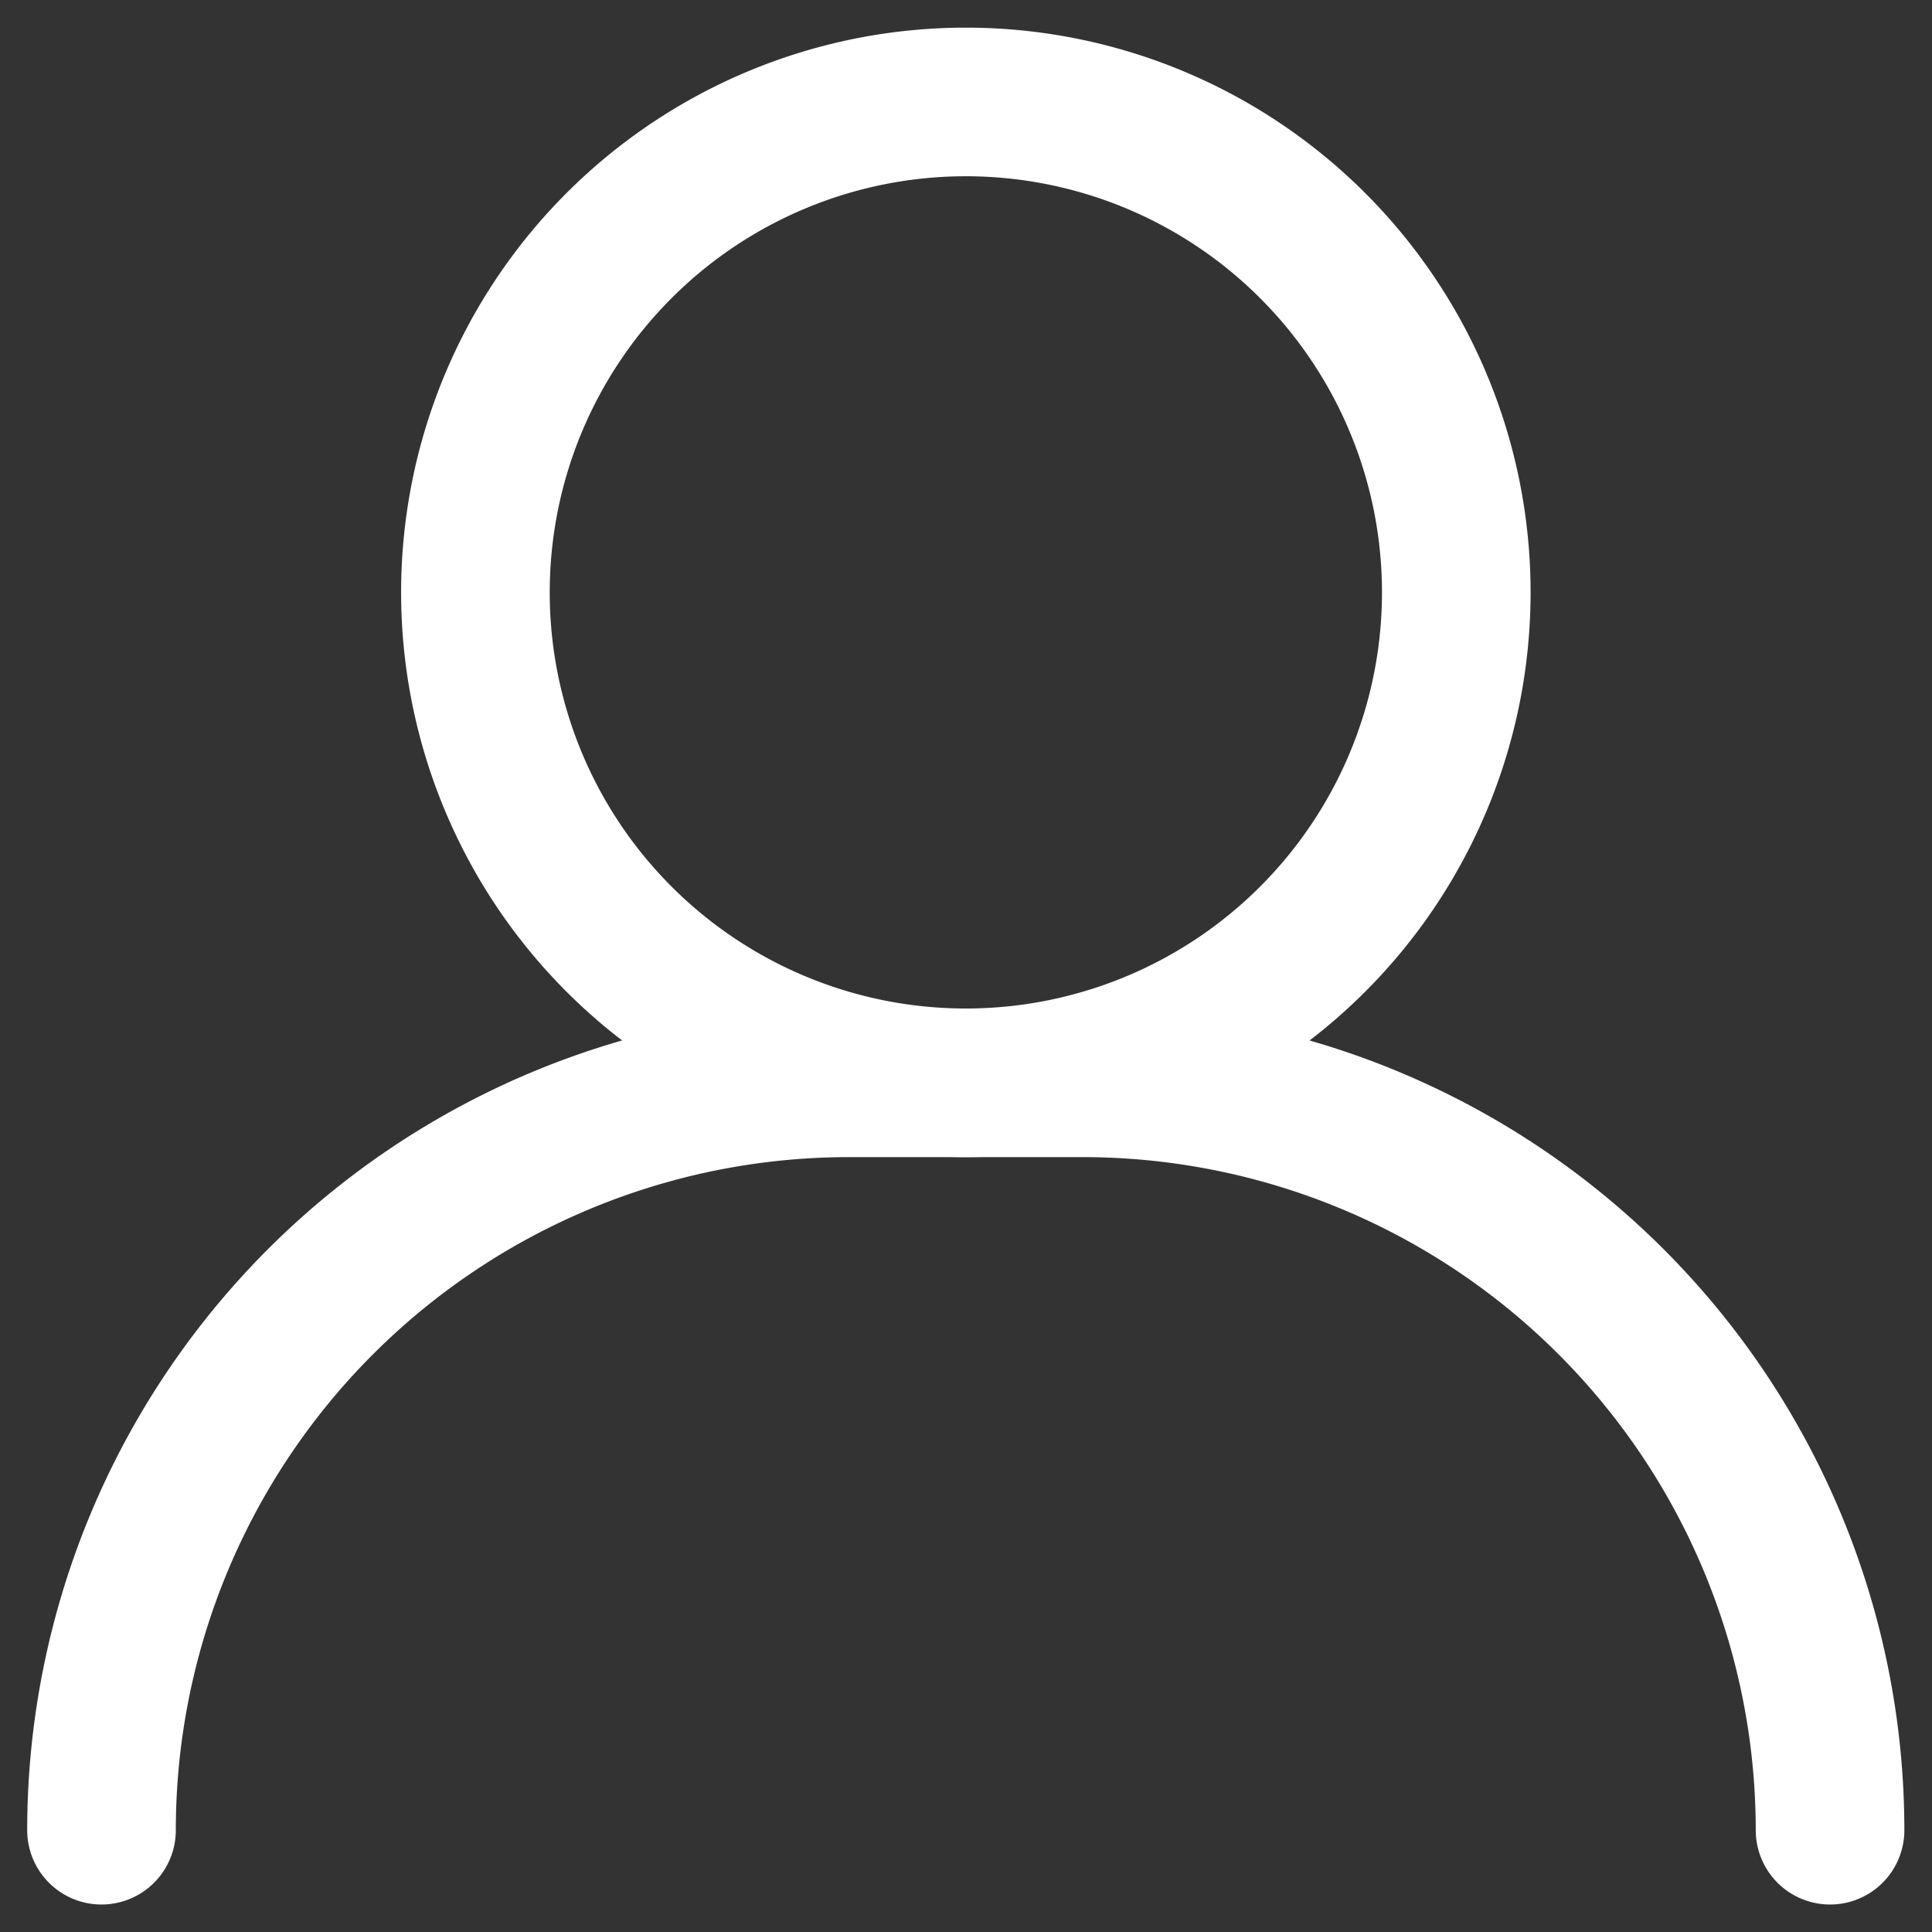 <?xml version="1.0" encoding="utf-8"?>
<svg xmlns="http://www.w3.org/2000/svg" xmlns:xlink="http://www.w3.org/1999/xlink" width="13" height="13" viewBox="0 0 13 13">
  <rect x="0" y="0" width="13" height="13" fill="#333333" stroke="none"/>
  <defs>
    <clipPath id="clip-path">
      <rect id="Rectangle_22928" data-name="Rectangle 22928" width="13" height="13" fill="none" stroke="#fff" stroke-width="1"/>
    </clipPath>
  </defs>
  <g id="My_account" data-name="My account" transform="translate(0 0)">
    <g id="Group_41448" data-name="Group 41448" transform="translate(0 0)" clip-path="url(#clip-path)">
      <path id="Path_78747" data-name="Path 78747" d="M2.078,3.745a3.3,3.3,0,1,0,3.3-3.3A3.3,3.3,0,0,0,2.078,3.745Z" transform="translate(1.121 0.241)" fill="none" stroke="#fff" stroke-linecap="round" stroke-linejoin="round" stroke-width="1"/>
      <path id="Path_78748" data-name="Path 78748" d="M12.075,9.762h0A5.03,5.03,0,0,0,7.046,4.733H5.473A5.03,5.03,0,0,0,.444,9.762" transform="translate(0.239 2.553)" fill="none" stroke="#fff" stroke-linecap="round" stroke-linejoin="round" stroke-width="1"/>
    </g>
  </g>
</svg>
